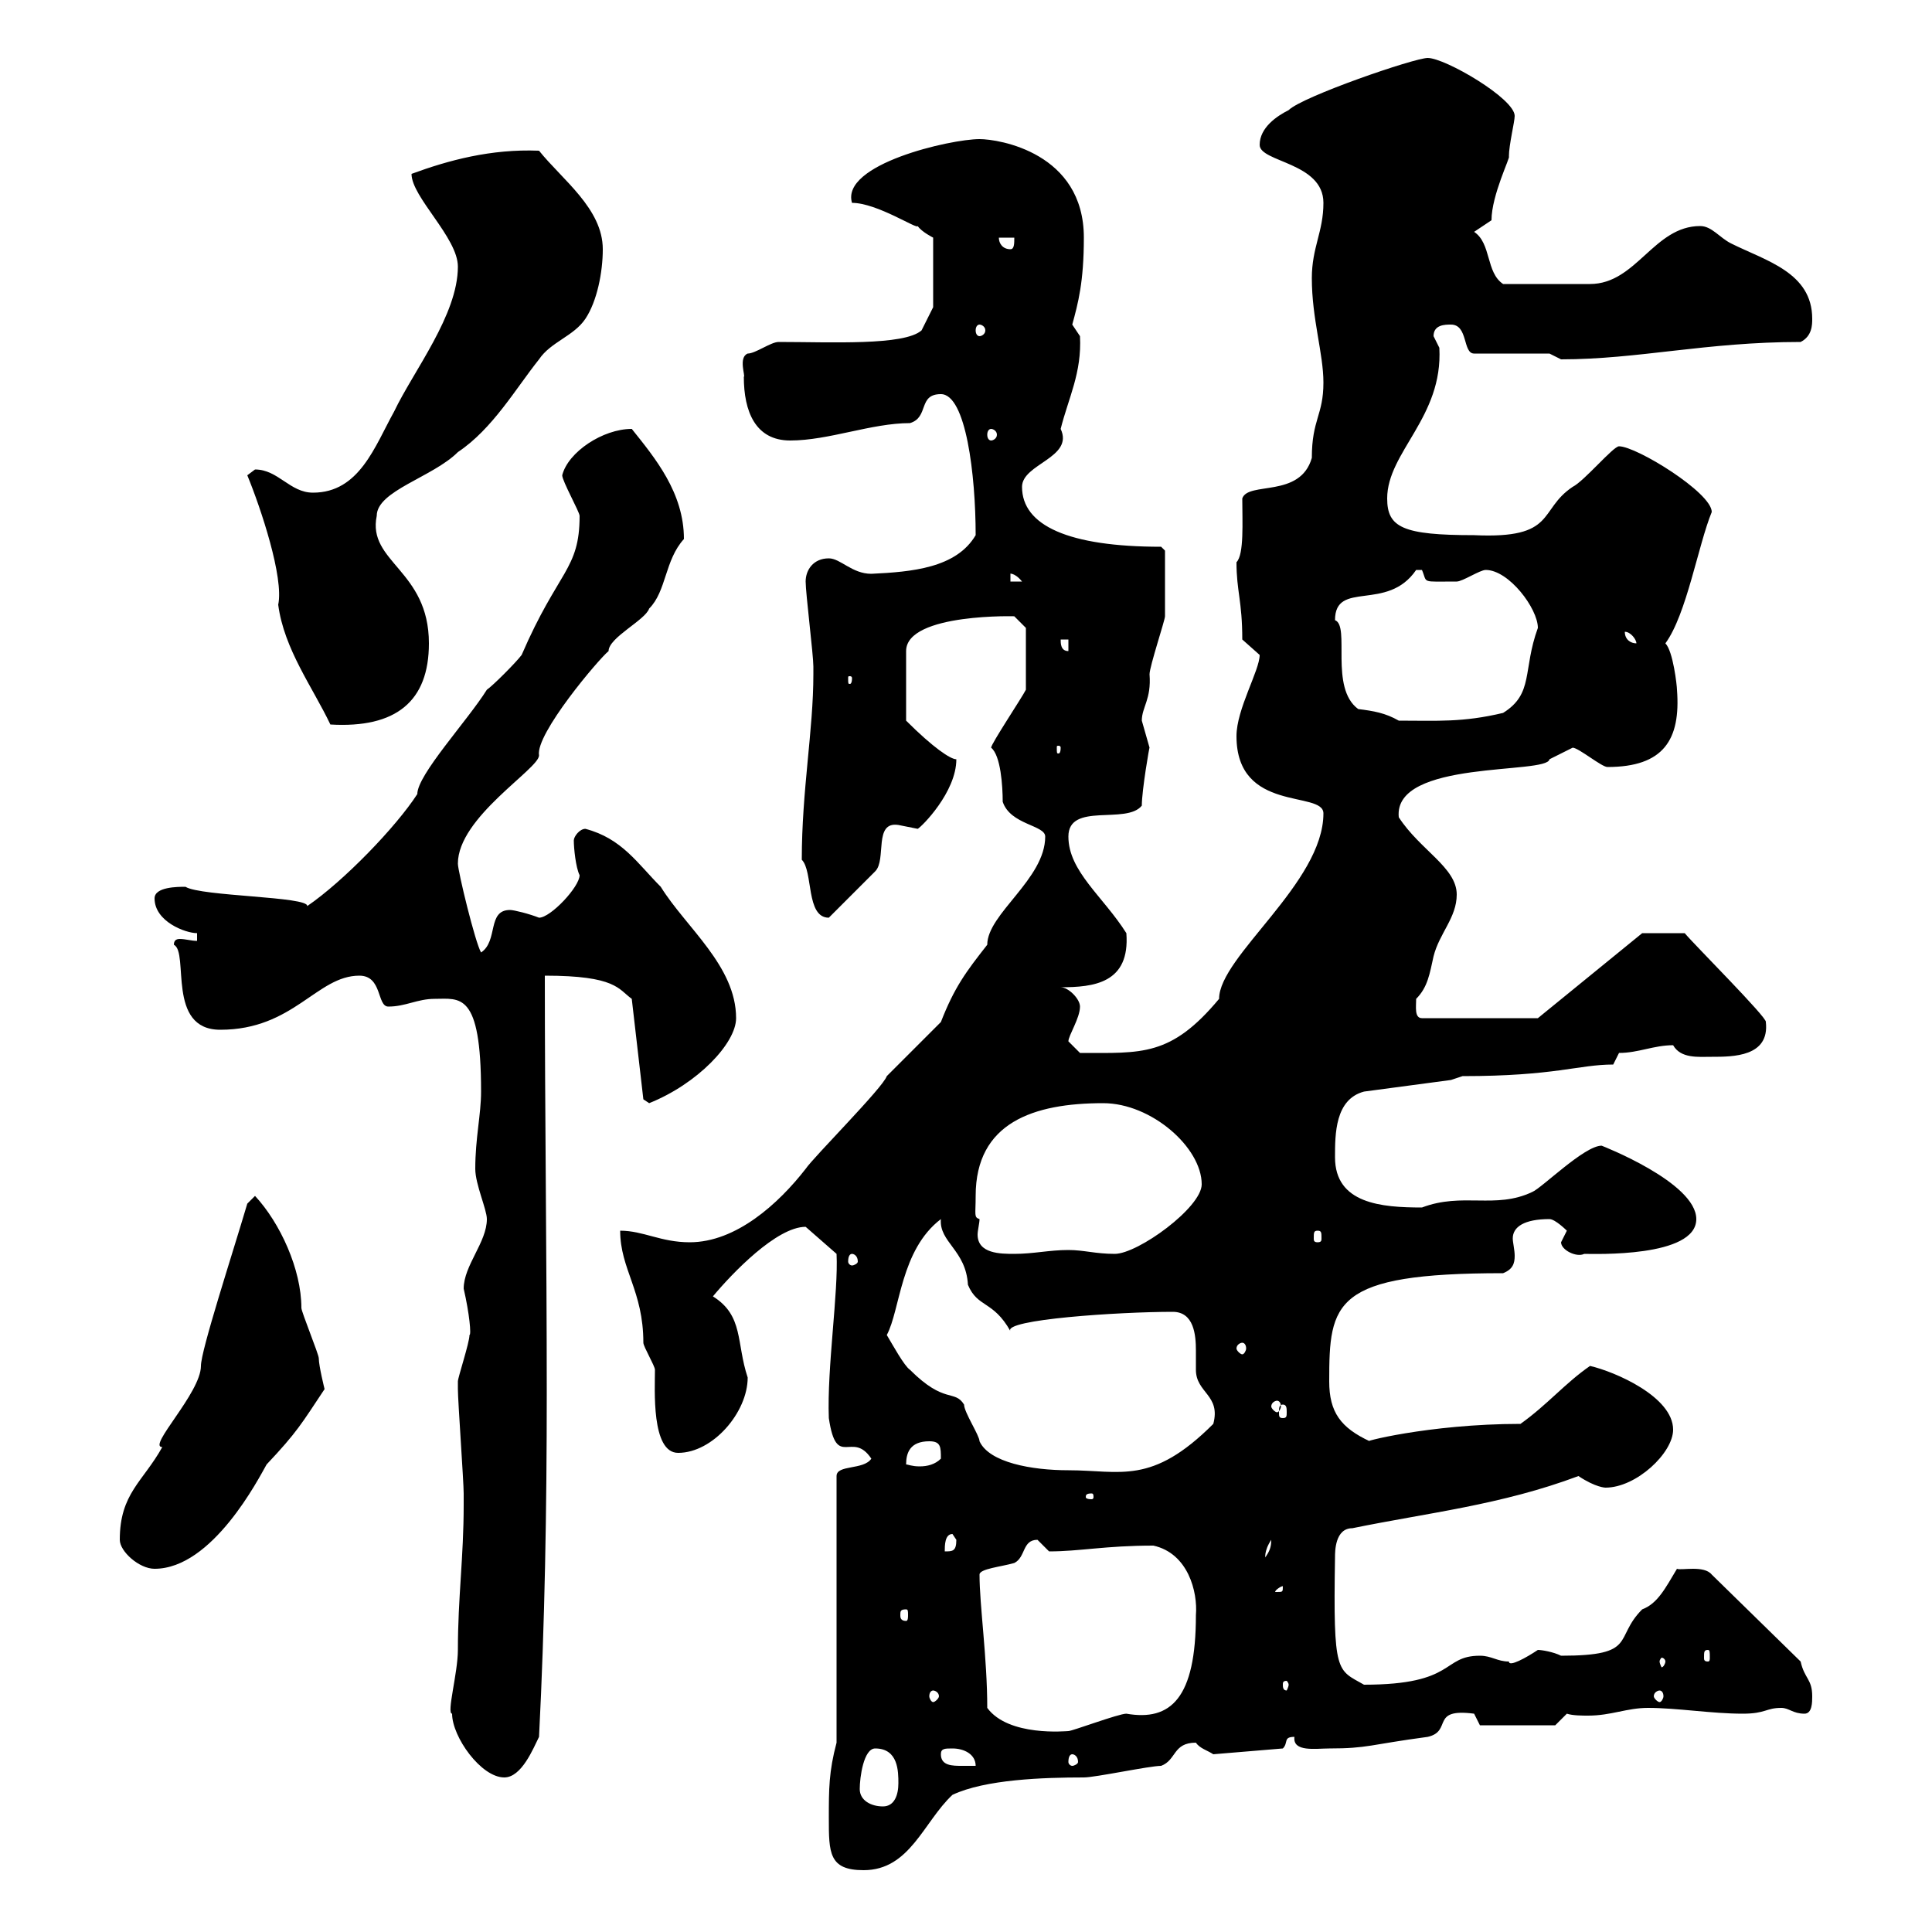 <svg xmlns="http://www.w3.org/2000/svg" xmlns:xlink="http://www.w3.org/1999/xlink" width="300" height="300"><path d="M128.70 282.30C128.70 287.70 128.70 290.40 134.10 290.40C141.30 290.40 143.40 282.90 147.90 278.70C153 276.30 162 276 168.30 276C170.10 276 178.50 274.20 180.30 274.20C182.70 273.30 182.10 270.60 185.70 270.60C186.30 271.50 187.50 271.80 188.40 272.40L199.20 271.50C200.10 270.60 199.20 269.70 201 269.70C200.70 272.10 204.30 271.50 206.40 271.50C212.40 271.50 212.70 270.90 221.70 269.70C225.60 268.80 222 265.20 228.90 266.10C228.90 266.10 229.80 267.90 229.80 267.90L241.50 267.90L243.30 266.10C244.20 266.40 245.70 266.40 246.60 266.40C250.20 266.40 252.60 265.20 255.90 265.20C260.40 265.20 265.80 266.10 270.60 266.10C274.20 266.10 274.20 265.20 276.60 265.20C277.80 265.20 278.40 266.10 280.20 266.10C281.40 266.10 281.40 264.30 281.40 263.40C281.40 260.70 280.20 260.70 279.60 258L265.80 244.50C264.60 243 261 243.90 260.40 243.60C258.60 246.60 257.40 249 255 249.90C250.50 254.40 254.40 257.10 242.40 257.10C241.20 256.50 239.40 256.20 238.80 256.20C237 257.40 234.30 258.90 234.30 258C232.50 258 231.60 257.10 229.80 257.10C223.80 257.10 226.20 261.60 211.80 261.60C207.60 259.20 207 260.10 207.30 241.80C207.30 240.90 207.30 237.30 210 237.30C221.70 234.90 233.10 233.70 245.10 229.20C247.80 231 249.30 231 249.30 231C254.10 231 259.80 225.60 259.80 222C259.80 216.90 250.80 213 246.90 212.10C243 214.80 240.30 218.10 236.10 221.10C221.70 221.10 210.60 224.10 212.70 223.80C208.20 221.70 206.40 219.30 206.40 214.50C206.40 202.20 207 197.70 233.40 197.70C234.90 197.10 235.20 196.20 235.20 195C235.20 194.10 234.90 192.90 234.90 192.30C234.90 190.50 236.70 189.30 240.60 189.30C241.50 189.30 243.30 191.10 243.30 191.10C243.30 191.10 242.40 192.90 242.40 192.90C242.40 194.10 244.80 195.30 246 194.70C247.50 194.70 263.40 195.30 263.40 189.30C263.40 183.60 248.70 177.90 248.70 177.90C246 177.90 239.40 184.50 237.90 185.10C232.20 187.80 227.10 185.10 220.80 187.50C214.50 187.50 207.30 186.90 207.30 179.70C207.30 176.10 207.30 170.70 211.80 169.50L225.30 167.70L227.10 167.10C241.50 167.10 245.10 165.30 250.50 165.30L251.40 163.50C254.40 163.50 256.80 162.30 259.80 162.30C261 164.40 263.70 164.10 265.80 164.10C269.10 164.10 274.80 164.10 274.20 158.70C274.50 158.10 263.10 146.70 261.60 144.90L255 144.90L238.80 158.10L220.80 158.10C219.60 158.10 219.90 156.30 219.90 155.10C221.70 153.30 222 151.20 222.60 148.50C223.50 144.90 226.20 142.50 226.20 138.90C226.20 134.70 220.50 132 217.20 126.90C216.30 117.90 240.30 120.30 240.60 117.90C240.60 117.90 244.20 116.10 244.20 116.10C245.10 116.10 248.70 119.10 249.60 119.10C258.30 119.10 261 114.90 260.40 107.10C260.40 106.50 259.80 101.10 258.60 99.90C261.90 95.40 263.70 84.60 265.80 79.50C265.80 76.50 254.10 69.30 251.40 69.30C250.50 69.30 246 74.70 244.20 75.60C238.80 79.20 241.80 83.70 228.90 83.10C217.80 83.10 215.40 81.90 215.40 77.40C215.40 70.20 224.10 64.80 223.50 54C223.50 54 222.60 52.20 222.60 52.20C222.60 50.40 224.40 50.40 225.30 50.40C228 50.40 227.10 54.90 228.90 54.90L240.60 54.90C240.60 54.90 242.40 55.80 242.40 55.80C254.40 55.80 264.90 53.10 279.60 53.10C281.40 52.20 281.40 50.40 281.40 49.50C281.40 42.30 274.20 40.50 268.80 37.80C267 36.90 265.80 35.10 264 35.10C256.80 35.10 254.10 44.10 246.90 44.10C243.30 44.10 236.70 44.10 233.40 44.10C230.70 42.30 231.60 37.80 228.90 36L231.60 34.20C231.60 30.30 234.60 24.30 234.30 24.30C234.30 22.50 235.20 18.90 235.20 18C235.20 15.30 224.40 9 221.70 9C219.60 9 202.20 15 200.10 17.10C198.30 18 195.60 19.80 195.60 22.50C195.60 25.20 205.50 25.20 205.50 31.50C205.50 36 203.70 38.40 203.70 43.20C203.70 49.50 205.50 54.90 205.50 59.40C205.50 64.50 203.70 65.10 203.70 71.10C201.90 77.40 193.80 74.70 192.90 77.40C192.90 81 193.20 86.10 192 87.30C192 91.80 192.90 93.30 192.90 99.30C192.90 99.30 195.60 101.70 195.60 101.70C195.60 104.10 192 110.10 192 114.30C192 126.30 205.50 122.70 205.50 126.30C205.50 137.10 189.30 148.50 189.30 155.10C181.80 164.10 177.30 163.50 167.70 163.50C167.70 163.50 165.90 161.70 165.90 161.70C165.90 160.80 167.70 158.10 167.70 156.30C167.70 155.10 165.90 153.30 164.70 153.30C169.80 153.30 175.50 152.70 174.90 144.90C171.30 139.20 165.90 135.30 165.90 129.90C165.90 124.50 174.90 128.10 177.30 125.10C177.30 122.70 178.50 115.80 178.50 116.10C178.50 116.10 177.30 111.90 177.30 111.90C177.30 109.80 178.80 108.60 178.50 104.70C178.50 103.50 180.90 96.30 180.90 95.70C180.90 92.70 180.90 87.30 180.90 85.50L180.30 84.90C165.90 84.90 158.70 81.60 158.70 75.60C158.70 72 166.80 71.10 164.70 66.60C165.90 61.80 168 57.90 167.70 52.20C167.70 52.20 166.50 50.40 166.50 50.40C167.40 47.10 168.30 43.80 168.30 36.90C168.30 23.70 155.10 21.60 152.10 21.60C147.60 21.60 130.50 25.50 132.30 31.50C136.20 31.50 142.50 35.70 142.50 35.10C143.10 36 144.90 36.90 144.90 36.90L144.90 47.70L143.10 51.30C140.40 53.70 129 53.10 120.90 53.10C119.70 53.10 117.30 54.90 116.10 54.90C114.60 55.50 115.80 58.50 115.50 58.50C115.50 63.90 117.30 68.40 122.70 68.40C128.70 68.40 135.30 65.70 141.30 65.70C144.30 64.80 142.50 61.20 146.10 61.20C150 61.20 151.50 73.80 151.50 83.10C148.50 88.20 141.60 88.80 135.30 89.10C132.30 89.10 130.50 86.70 128.70 86.70C126.30 86.70 125.10 88.50 125.10 90.30C125.10 92.10 126.30 101.70 126.30 103.50C126.30 103.50 126.30 103.50 126.30 104.70C126.30 113.40 124.50 122.70 124.50 133.50C126.30 135.30 125.10 142.50 128.70 142.50C129.90 141.30 135.30 135.90 135.90 135.30C137.70 133.50 135.60 127.50 139.50 128.10C139.50 128.10 142.50 128.70 142.50 128.70C143.10 128.40 148.50 123 148.50 117.90C147.60 117.90 144.90 116.10 140.70 111.90L140.70 101.10C140.70 95.10 158.40 95.70 157.50 95.70L159.30 97.50L159.30 107.10C158.70 108.30 153.90 115.50 153.90 116.10C155.40 117.30 155.70 122.10 155.70 124.50C156.90 128.10 162.30 128.10 162.30 129.90C162.30 136.50 153.30 141.90 153.30 146.70C150 150.90 148.20 153.30 146.10 158.70C144.90 159.90 138.90 165.90 137.70 167.10C137.10 168.90 126.30 179.70 125.10 181.50C120.90 186.90 114.30 192.90 107.10 192.90C102.60 192.90 99.90 191.10 96.30 191.10C96.30 197.10 99.90 200.40 99.90 208.50C99.90 209.10 101.70 212.10 101.70 212.70C101.70 215.70 101.10 225.60 105.30 225.60C110.70 225.60 116.10 219.30 116.10 213.90C114.30 208.50 115.50 204.30 110.70 201.30C113.70 197.70 120.60 190.50 125.10 190.50L129.90 194.70C130.20 200.70 128.40 212.40 128.70 220.20C129.90 228.30 132.30 222 135.30 226.50C134.10 228.30 129.90 227.40 129.90 229.20L129.90 270.60C128.70 275.10 128.70 277.80 128.70 282.30ZM133.50 277.80C133.50 276 134.10 271.50 135.90 271.50C139.50 271.50 139.50 275.10 139.50 276.90C139.50 278.70 138.90 280.50 137.10 280.50C135.30 280.50 133.50 279.60 133.50 277.80ZM70.20 266.10C70.20 269.70 74.70 276 78.30 276C81 276 82.80 271.50 83.70 269.70C84.60 252 84.90 234.30 84.90 216.30C84.90 194.70 84.60 172.80 84.60 151.50C95.70 151.50 96 153.60 98.10 155.10L99.90 170.70C99.90 170.70 100.80 171.30 100.80 171.30C108.30 168.30 114.30 162 114.30 158.10C114.30 150 106.50 144 102.60 137.70C99 134.10 96.60 130.20 90.90 128.70C90 128.70 89.10 129.90 89.10 130.50C89.10 131.70 89.40 134.70 90 135.90C90 137.70 85.50 142.50 83.70 142.50C82.20 141.90 79.80 141.30 79.20 141.30C75.60 141.30 77.40 146.10 74.70 147.90C73.80 146.40 71.10 135.30 71.10 134.10C71.10 126.90 83.70 119.40 83.70 117.30C83.10 114 93 102.30 94.50 101.10C94.50 99 100.20 96.30 100.80 94.50C103.50 91.80 103.20 87 106.20 83.70C106.20 76.50 101.70 71.10 98.10 66.60C93.60 66.60 88.20 70.20 87.30 73.80C87.30 74.70 90 79.50 90 80.10C90 88.50 86.70 88.50 81 101.70C80.10 102.90 76.50 106.50 75.60 107.10C72.60 111.90 64.80 120.30 64.80 123.30C61.50 128.40 53.40 136.80 47.70 140.70C48 139.20 31.20 139.20 28.80 137.70C27.60 137.70 24 137.70 24 139.50C24 143.10 28.80 144.90 30.60 144.90L30.60 146.10C29.70 146.10 28.80 145.80 27.90 145.80C27.30 145.80 27 146.10 27 146.70C29.40 147.90 25.80 159.90 34.20 159.90C45.60 159.90 49.20 151.50 55.80 151.50C59.40 151.50 58.50 156.30 60.30 156.30C63 156.30 64.80 155.10 67.50 155.10C71.40 155.10 74.70 153.90 74.70 169.50C74.70 173.10 73.80 176.70 73.80 181.50C73.80 183.90 75.60 187.80 75.60 189.30C75.60 192.90 72 196.50 72 200.10C72.90 204 73.20 207.30 72.90 207.30C72.90 208.50 71.10 213.90 71.10 214.50C71.10 215.70 71.10 215.70 71.10 215.70C71.10 217.50 72 230.10 72 231.90C72 232.50 72 233.10 72 233.70C72 241.80 71.10 248.10 71.10 256.20C71.10 259.80 69.30 266.10 70.20 266.10ZM146.10 272.40C146.10 271.50 146.70 271.50 147.90 271.50C149.70 271.50 151.50 272.40 151.50 274.20C151.20 274.20 150.30 274.20 149.40 274.20C147.90 274.20 146.10 274.20 146.10 272.40ZM166.50 272.40C166.80 272.40 167.40 272.70 167.40 273.60C167.40 273.90 166.80 274.20 166.50 274.20C166.20 274.20 165.90 273.90 165.90 273.60C165.90 272.70 166.20 272.40 166.50 272.40ZM153.30 265.20C153.30 257.40 152.10 249.30 152.10 244.50C152.10 243.60 155.40 243.30 157.50 242.70C159.30 241.80 158.70 239.10 161.10 239.10C161.10 239.10 162.90 240.90 162.90 240.90C167.70 240.90 171.60 240 179.10 240C184.50 241.20 186 247.20 185.70 250.80C185.70 263.70 181.80 267.30 174.90 266.10C173.70 266.10 166.50 268.80 165.90 268.80C165.60 268.80 156.60 269.70 153.30 265.20ZM144.90 262.50C145.20 262.50 145.80 262.80 145.80 263.40C145.80 263.70 145.20 264.30 144.90 264.30C144.60 264.30 144.30 263.70 144.30 263.40C144.30 262.80 144.60 262.50 144.90 262.50ZM257.70 262.50C258 262.50 258.30 262.80 258.30 263.40C258.30 263.70 258 264.30 257.70 264.30C257.40 264.30 256.80 263.70 256.80 263.40C256.80 262.80 257.40 262.50 257.70 262.50ZM200.10 261.60C200.10 261.90 199.80 262.50 199.80 262.50C199.20 262.50 199.20 261.90 199.20 261.60C199.20 261.30 199.20 261 199.80 261C199.80 261 200.10 261.30 200.10 261.60ZM258.60 258C258.60 258.30 258.30 258.90 258 258.90C258 258.90 257.70 258.30 257.70 258C257.70 257.70 258 257.40 258 257.40C258.30 257.40 258.60 257.70 258.60 258ZM265.20 256.20C265.50 256.20 265.50 256.50 265.50 257.40C265.50 257.70 265.50 258 265.20 258C264.60 258 264.60 257.70 264.60 257.40C264.60 256.50 264.60 256.20 265.20 256.20ZM140.70 249.90C141 249.90 141 250.20 141 250.80C141 251.10 141 251.70 140.70 251.70C139.80 251.70 139.80 251.10 139.80 250.80C139.80 250.20 139.80 249.90 140.70 249.90ZM199.20 246.30C199.20 247.20 199.20 247.20 198.30 247.20C198.30 247.20 198 247.20 198 247.20C198 246.90 198.90 246.30 199.20 246.30C199.20 246.30 199.20 246.30 199.20 246.30ZM18.60 239.10C18.60 240.90 21.60 243.60 24 243.60C33 243.60 40.20 229.50 41.40 227.40C46.20 222.30 46.80 221.10 50.40 215.70C50.40 215.70 49.50 212.10 49.50 210.90C49.50 210.30 46.80 203.70 46.80 203.10C46.80 197.10 43.50 189.90 39.60 185.70C39.60 185.70 38.40 186.90 38.40 186.90C36 195 31.20 209.70 31.20 212.10C31.20 216.30 22.80 224.70 25.20 224.70C22.20 230.10 18.60 231.90 18.60 239.10ZM197.40 239.10C197.40 240.30 197.10 240.90 196.50 241.80C196.50 242.10 196.20 240.90 197.40 239.10ZM147.90 238.20C147.90 238.20 148.50 239.10 148.50 239.10C148.50 240.90 147.90 240.90 146.70 240.90C146.70 240 146.70 238.20 147.90 238.20ZM169.50 231.90C169.80 231.90 169.80 232.20 169.80 232.50C169.80 232.50 169.80 232.80 169.50 232.80C168.60 232.80 168.60 232.50 168.60 232.50C168.60 232.20 168.60 231.90 169.50 231.90ZM137.70 207.30C139.80 203.40 139.80 194.10 146.10 189.30C145.80 192.90 150 194.10 150.30 199.50C151.80 203.10 154.20 201.90 156.90 206.70C155.70 204.90 173.70 203.70 182.10 203.70C185.40 203.70 185.70 207.30 185.70 209.70C185.70 211.20 185.70 212.40 185.70 212.70C185.70 216.30 189.60 216.60 188.40 221.10C178.80 230.70 174 228.30 165.90 228.30C160.20 228.30 153.60 227.10 152.10 223.80C152.10 222.90 149.70 219.30 149.70 218.10C148.20 215.70 146.70 218.10 141.30 212.70C140.40 212.10 138.60 208.80 137.70 207.30ZM144.30 223.80C146.10 223.80 146.10 224.70 146.10 226.50C145.20 227.40 144 227.70 142.80 227.70C141.60 227.70 141 227.40 140.70 227.40C140.70 225.60 141.30 223.80 144.30 223.80ZM199.20 218.10C199.80 218.10 199.80 218.70 199.80 219.30C199.80 219.90 199.80 220.20 199.20 220.20C198.60 220.20 198.60 219.90 198.60 219.30C198.60 218.70 198.60 218.10 199.20 218.10ZM198.30 217.50C198.60 217.50 198.90 217.80 198.90 218.40C198.90 218.70 198.60 219.30 198.30 219.30C198 219.30 197.40 218.70 197.40 218.40C197.40 217.80 198 217.50 198.30 217.50ZM192.90 208.50C193.20 208.50 193.50 208.80 193.50 209.40C193.50 209.70 193.20 210.30 192.90 210.30C192.60 210.30 192 209.70 192 209.40C192 208.80 192.60 208.50 192.90 208.50ZM132.30 194.70C132.60 194.70 133.20 195 133.20 195.90C133.20 196.20 132.60 196.50 132.30 196.50C132 196.50 131.70 196.20 131.70 195.90C131.70 195 132 194.70 132.30 194.70ZM151.50 185.70C151.50 174.30 160.50 171.30 171.30 171.30C178.80 171.30 186.60 178.20 186.60 183.90C186.60 187.50 176.70 194.70 173.10 194.70C170.10 194.70 168.30 194.10 165.90 194.10C162.90 194.10 160.50 194.70 157.50 194.70C155.40 194.70 151.80 194.70 151.80 191.70C151.80 191.10 152.10 189.90 152.10 189.30C151.20 189 151.50 188.70 151.50 185.70ZM204.60 191.10C205.20 191.10 205.20 191.40 205.20 192.30C205.20 192.60 205.20 192.90 204.60 192.90C204 192.90 204 192.60 204 192.30C204 191.40 204 191.10 204.60 191.10ZM164.70 116.10C164.70 117 164.40 117 164.40 117C164.10 117 164.10 117 164.10 116.10C164.10 115.80 164.10 115.80 164.40 115.80C164.40 115.80 164.70 115.80 164.70 116.10ZM38.40 73.80C40.50 78.90 44.10 89.70 43.20 93.90C44.10 100.80 48.60 106.80 51.30 112.50C61.50 113.10 66.60 108.90 66.60 99.90C66.60 88.50 57 87.30 58.50 80.10C58.50 76.20 67.20 74.10 71.10 70.20C76.50 66.60 80.10 60.30 83.70 55.80C85.50 53.10 89.10 52.20 90.90 49.50C92.70 46.80 93.60 42.30 93.60 38.70C93.60 32.40 87.30 27.90 83.70 23.40C76.20 23.10 69.60 24.90 63.90 27C63.90 30.60 71.10 36.90 71.10 41.40C71.10 48.90 64.20 57.60 61.20 63.90C58.20 69.30 55.80 76.50 48.60 76.50C45 76.50 43.20 72.90 39.60 72.90C39.60 72.90 38.40 73.80 38.40 73.80ZM207.30 96.30C207.30 90 215.40 95.10 219.90 88.50C219.90 88.50 219.90 88.50 220.80 88.50C221.70 90.60 220.50 90.30 226.20 90.30C227.10 90.30 229.80 88.50 230.70 88.50C234.30 88.50 238.80 94.50 238.80 97.50C236.40 104.10 238.20 107.70 233.40 110.70C227.10 112.20 223.20 111.90 217.20 111.90C215.10 110.70 213.30 110.40 210.90 110.10C206.40 106.80 209.70 97.20 207.30 96.30ZM132.30 105.30C132.30 106.20 132 106.20 132 106.20C131.70 106.20 131.70 106.20 131.70 105.30C131.70 105 131.70 105 132 105C132 105 132.30 105 132.30 105.30ZM164.70 99.30L165.90 99.30L165.90 101.10C164.70 101.10 164.70 99.90 164.70 99.30ZM252.30 98.10C253.20 98.10 254.10 99.30 254.10 99.90C253.20 99.90 252.30 99.30 252.30 98.10ZM156.90 89.10C156.60 89.10 157.50 88.80 158.70 90.30L156.90 90.30ZM153.90 66.60C154.20 66.60 154.80 66.90 154.80 67.50C154.80 68.10 154.20 68.40 153.90 68.40C153.60 68.40 153.30 68.10 153.30 67.50C153.30 66.90 153.60 66.60 153.90 66.60ZM152.10 50.40C152.40 50.40 153 50.70 153 51.30C153 51.90 152.40 52.20 152.10 52.20C151.80 52.20 151.50 51.90 151.50 51.30C151.50 50.70 151.80 50.40 152.10 50.40ZM155.10 36.90L157.50 36.90C157.50 37.80 157.50 38.70 156.90 38.70C155.70 38.70 155.10 37.80 155.10 36.90Z"/></svg>